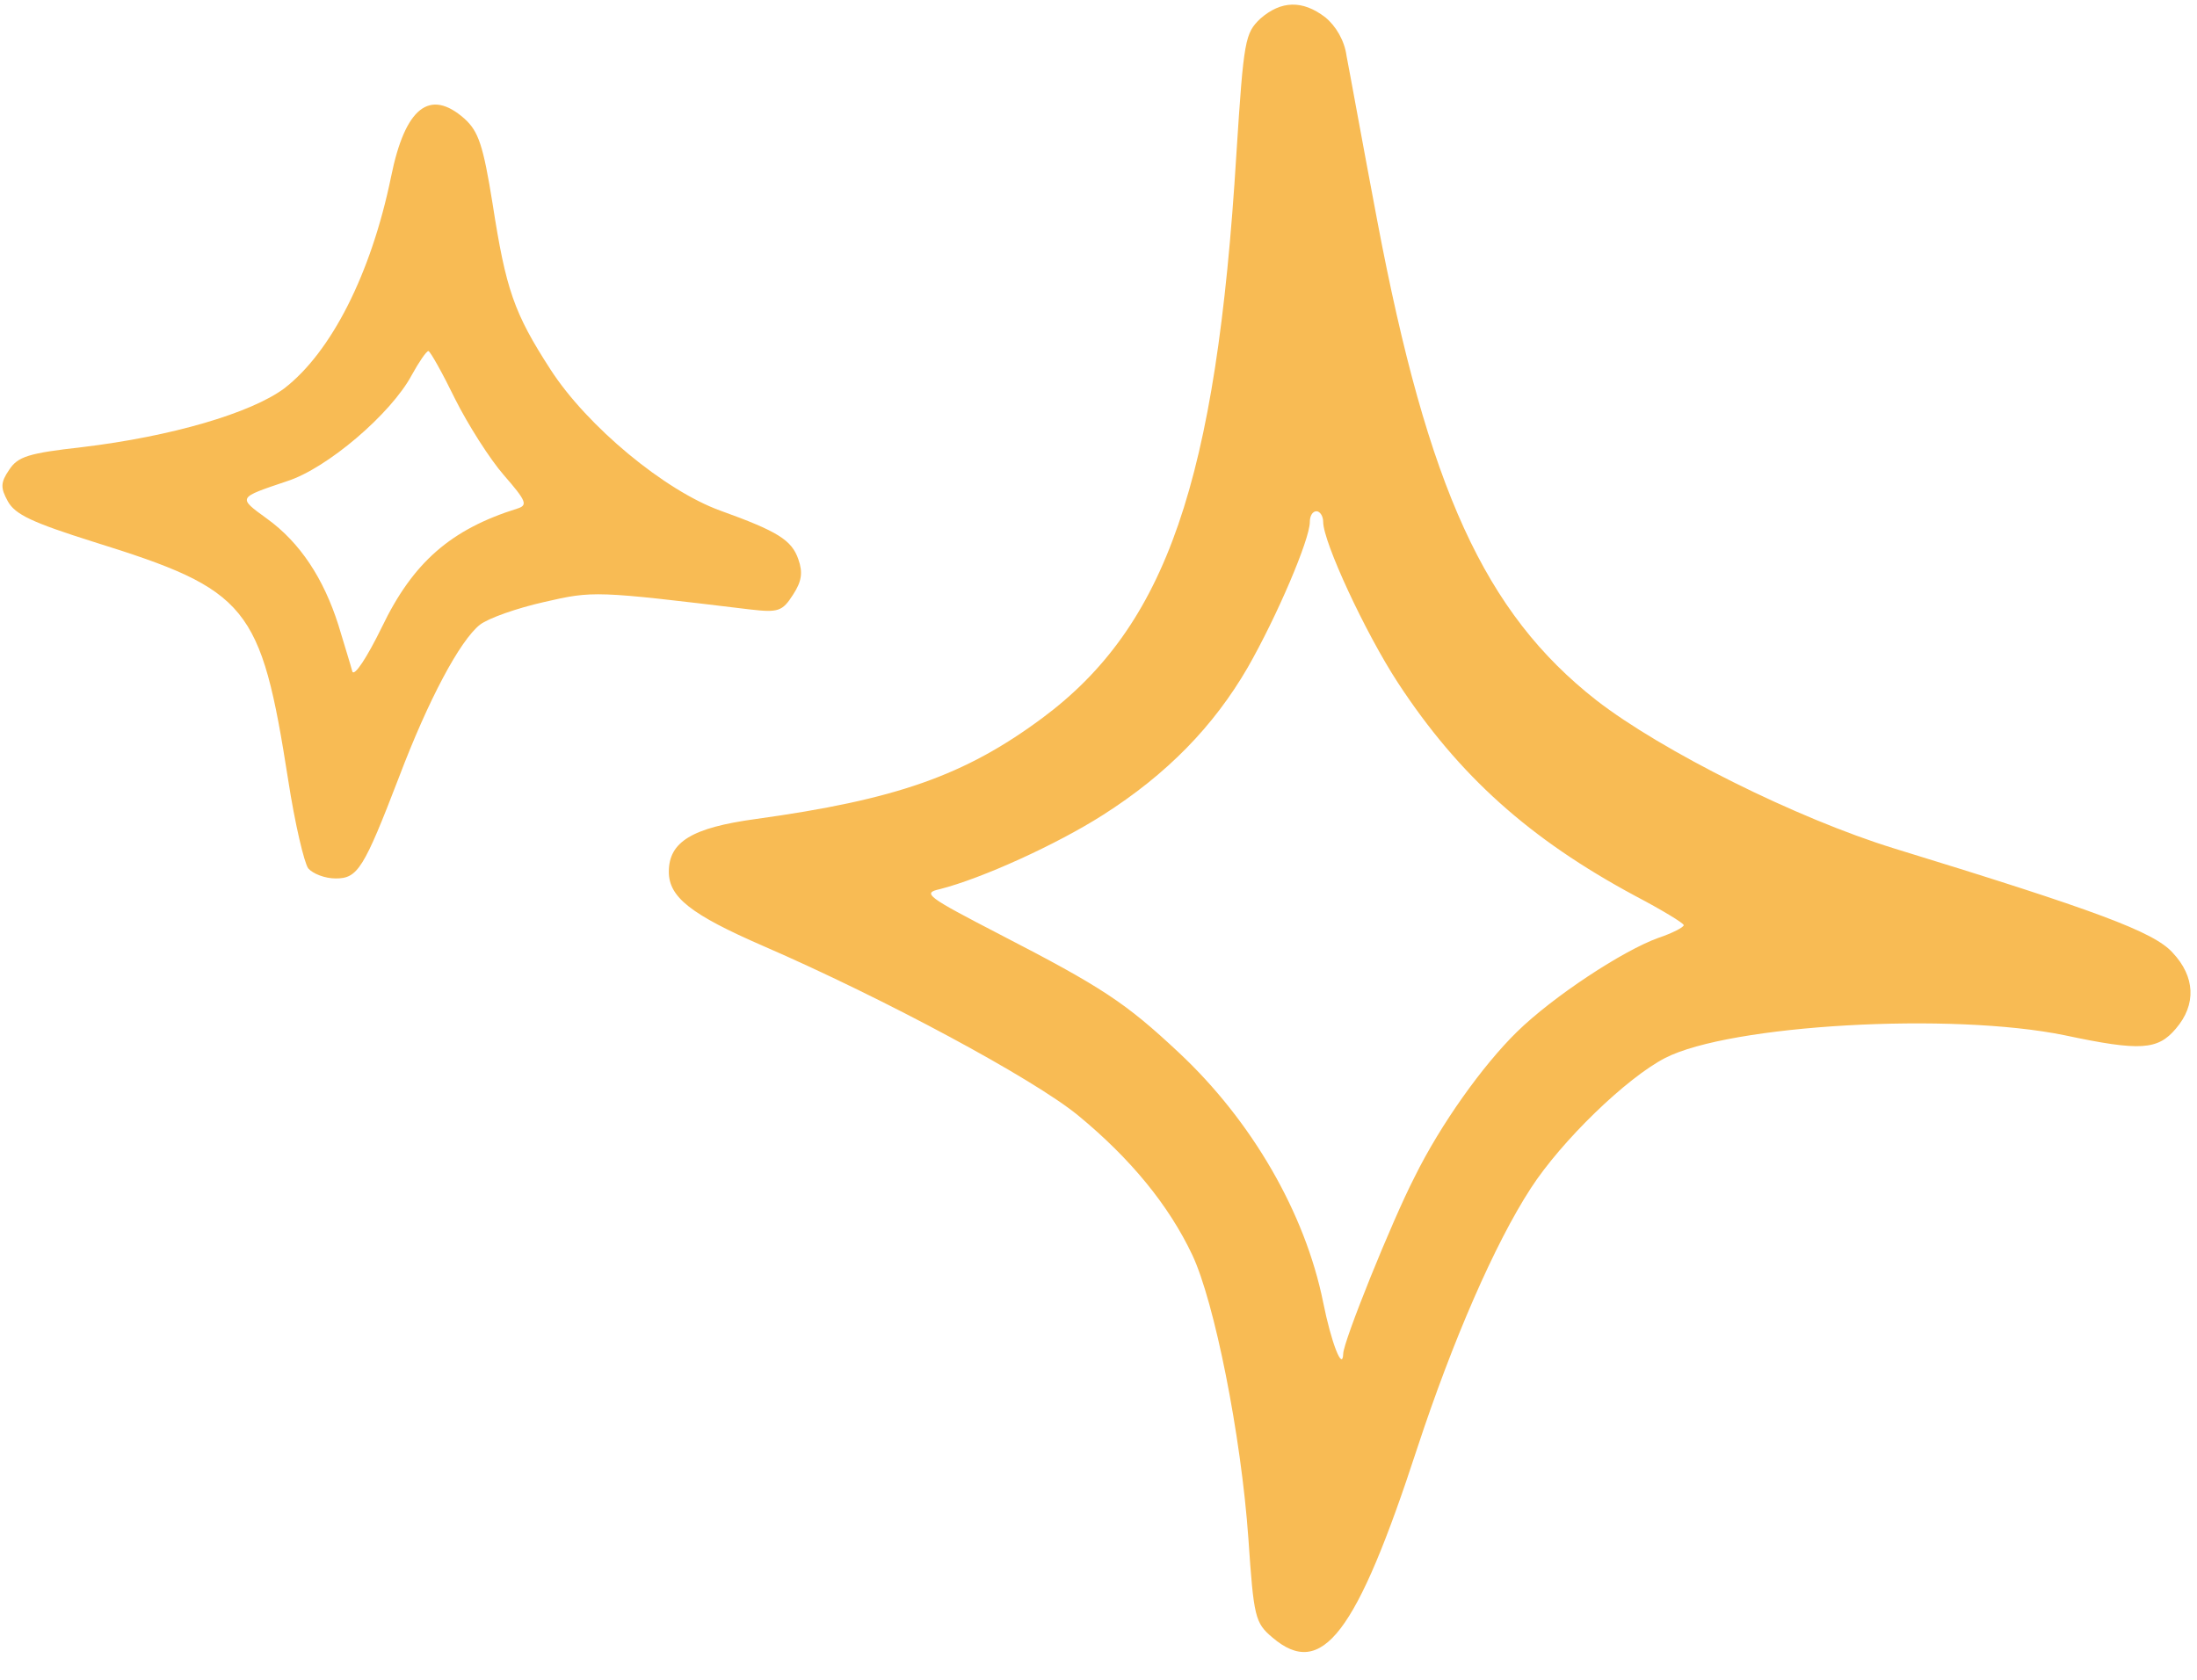 <svg xmlns="http://www.w3.org/2000/svg" xmlns:xlink="http://www.w3.org/1999/xlink" width="1000" zoomAndPan="magnify" viewBox="0 0 750 573.75" height="765" preserveAspectRatio="xMidYMid meet" version="1.0"><defs><clipPath id="b446cdc2f7"><path d="M 0.164 35 L 274 35 L 274 300 L 0.164 300 Z M 0.164 35 " clip-rule="nonzero"/></clipPath><clipPath id="a8e495b48f"><path d="M 424.133 97.168 L 471.254 97.168 L 471.254 144.289 L 424.133 144.289 Z M 424.133 97.168 " clip-rule="nonzero"/></clipPath><clipPath id="99f85fd3ce"><path d="M 447.691 97.168 C 434.68 97.168 424.133 107.715 424.133 120.727 C 424.133 133.742 434.68 144.289 447.691 144.289 C 460.703 144.289 471.254 133.742 471.254 120.727 C 471.254 107.715 460.703 97.168 447.691 97.168 Z M 447.691 97.168 " clip-rule="nonzero"/></clipPath></defs><path fill="#f8bb54" d="M 452.387 5.883 C 456.031 8.848 458.996 13.863 459.68 19.105 C 460.594 23.664 465.152 48.965 470.168 75.406 C 487.488 166.812 506.863 209.207 544.93 239.066 C 567.27 256.391 613.312 279.414 646.59 289.672 C 715.656 310.871 735.262 318.164 741.645 325.23 C 749.395 333.434 749.848 343.008 742.781 351.215 C 736.629 358.508 730.699 358.965 704.945 353.492 C 666.195 345.516 590.516 349.848 568.406 361.242 C 555.188 368.082 533.078 389.508 522.59 405.691 C 510.285 424.609 495.922 457.664 483.84 494.359 C 463.098 557.957 451.246 573.457 434.379 559.098 C 428.453 554.082 427.996 552.258 426.172 525.359 C 423.664 489.801 414.547 444.441 407.023 428.484 C 399.047 411.617 386.055 395.664 368.047 380.848 C 352.777 368.309 301.945 340.957 260.461 322.949 C 235.84 312.234 228.32 306.309 228.32 297.648 C 228.32 287.391 236.297 282.605 257.953 279.641 C 305.82 273.031 329.297 264.824 355.738 245.223 C 398.137 213.766 415.23 164.531 422.07 52.613 C 424.578 13.406 425.031 11.355 430.277 6.34 C 437.344 0.188 444.637 -0.043 452.387 5.883 Z M 447.145 178.207 C 447.145 184.133 435.973 210.348 425.945 227.898 C 414.32 247.957 398.363 264.367 376.48 278.273 C 360.754 288.301 335.223 299.926 320.863 303.574 C 314.711 304.941 316.305 306.082 341.379 319.074 C 376.254 337.082 384.23 342.324 402.465 359.422 C 427.312 382.672 445.547 414.125 451.699 444.668 C 454.438 458.348 458.312 468.375 458.539 462.223 C 458.539 458.117 475.18 416.859 482.93 401.816 C 491.816 383.809 506.18 363.75 517.805 352.352 C 530.113 340.273 554.047 324.543 566.129 320.215 C 570.914 318.617 574.789 316.566 574.789 315.883 C 574.789 315.199 567.266 310.641 558.148 305.852 C 522.137 286.477 497.973 264.824 477.23 233.141 C 466.062 216.047 451.703 185.043 451.703 178.207 C 451.703 176.156 450.562 174.559 449.422 174.559 C 448.055 174.559 447.141 176.156 447.141 178.207 Z M 447.145 178.207 " fill-opacity="1" fill-rule="nonzero"/><g clip-path="url(#b446cdc2f7)"><path fill="#f8bb54" d="M 158.57 40.531 C 163.359 44.863 164.953 49.648 168.145 69.48 C 172.703 98.883 175.438 106.863 187.977 126.238 C 200.512 145.613 226.953 167.496 245.875 174.332 C 265.477 181.398 270.262 184.363 272.543 190.973 C 274.137 195.531 273.684 198.492 270.719 203.055 C 267.07 208.75 265.703 209.207 255.902 208.066 C 203.02 201.684 202.566 201.684 185.699 205.559 C 176.578 207.613 166.777 211.031 163.816 213.309 C 156.977 218.781 146.266 238.84 136.234 265.281 C 124.152 296.738 122.102 299.93 114.582 299.93 C 110.934 299.93 106.832 298.332 105.234 296.508 C 103.867 294.684 100.676 281.238 98.398 266.422 C 89.051 206.699 84.719 201.457 32.066 185.047 C 11.098 178.434 5.168 175.699 2.664 171.141 C 0.156 166.582 0.156 164.758 3.117 160.426 C 6.082 155.871 9.73 154.73 27.965 152.676 C 58.508 149.031 85.633 141.051 97.031 132.617 C 112.984 120.312 126.664 93.641 133.5 60.363 C 138.289 36.656 146.723 30.047 158.574 40.531 Z M 140.562 128.062 C 133.496 141.281 111.617 159.973 97.938 164.305 C 81.07 170 81.07 169.773 91.102 177.066 C 102.496 185.273 110.477 197.582 115.492 213.309 C 117.543 220.148 119.82 227.441 120.277 229.266 C 120.961 231.09 125.293 224.477 130.309 214.223 C 141.02 191.883 154.012 180.715 176.578 173.648 C 180.227 172.508 179.77 171.141 172.02 162.25 C 167.234 156.781 159.711 144.926 155.383 136.266 C 151.051 127.379 146.949 120.082 146.262 119.855 C 145.578 119.855 143.07 123.5 140.562 128.062 Z M 140.562 128.062 " fill-opacity="1" fill-rule="nonzero"/></g><g clip-path="url(#a8e495b48f)"><g clip-path="url(#99f85fd3ce)"><path fill="#f8bb54" d="M 424.133 97.168 L 471.254 97.168 L 471.254 144.289 L 424.133 144.289 Z M 424.133 97.168 " fill-opacity="1" fill-rule="nonzero"/></g></g></svg>